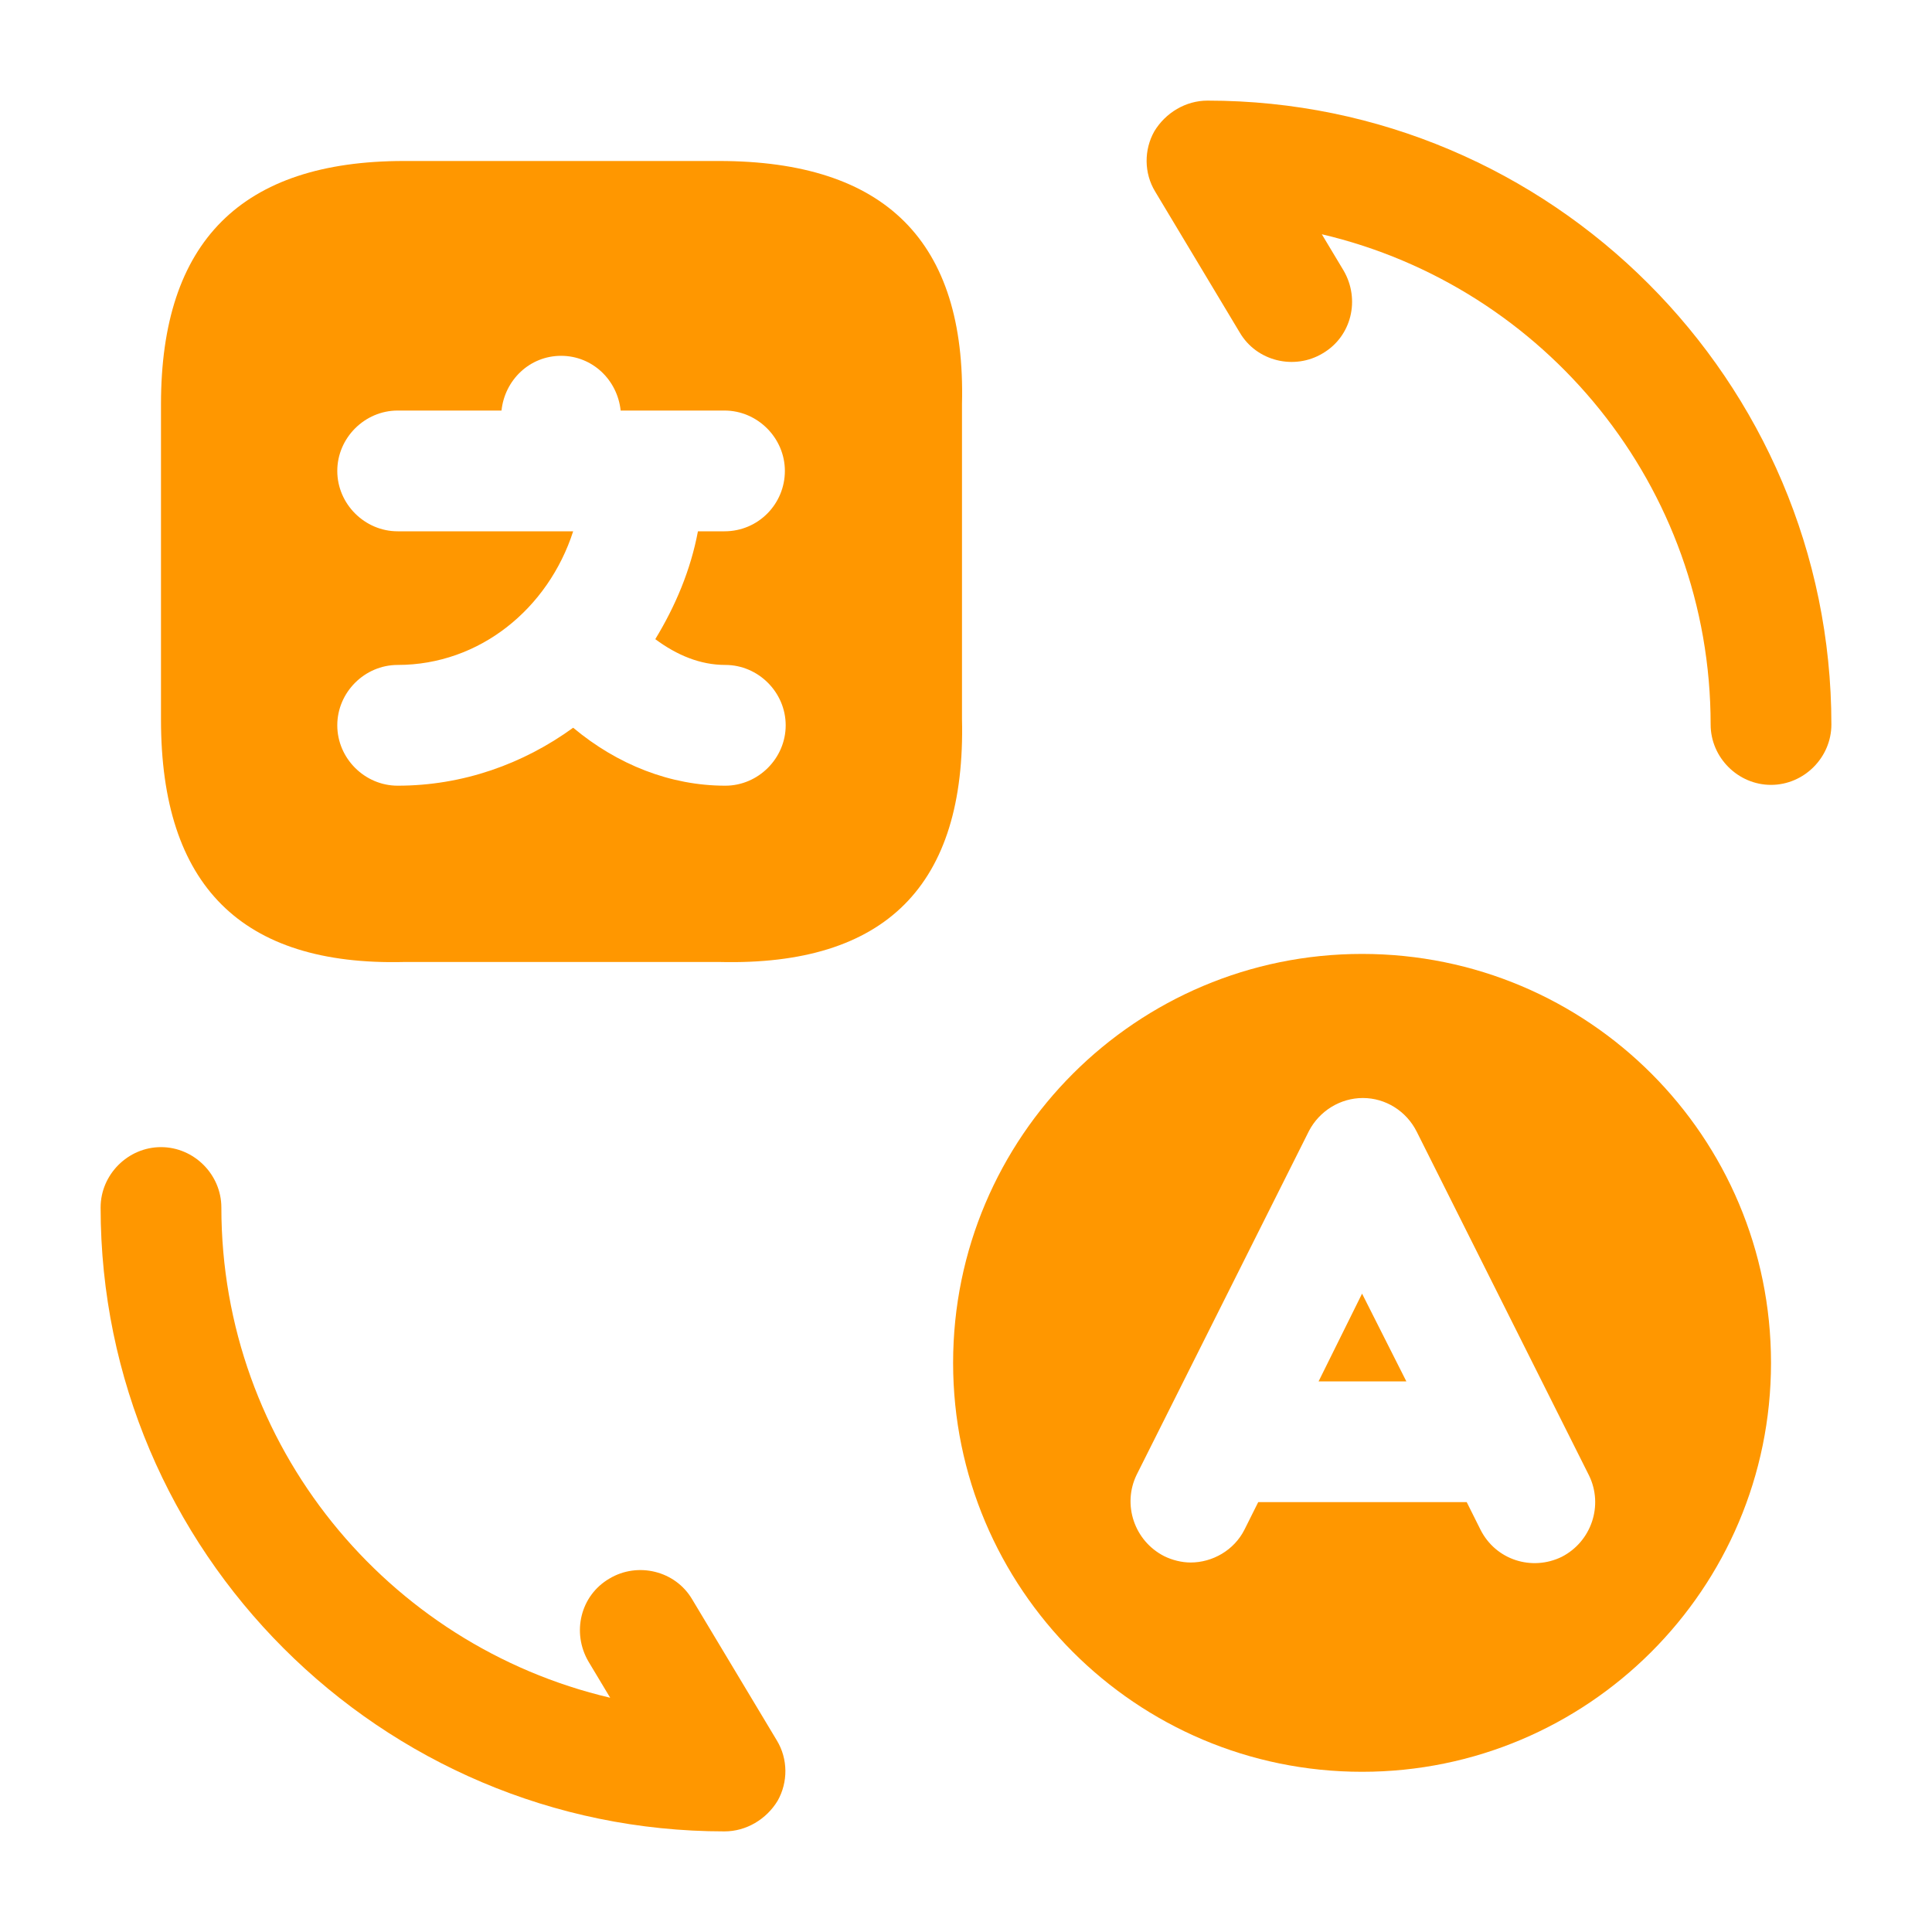 <svg width="64" height="64" viewBox="0 0 64 64" fill="none" xmlns="http://www.w3.org/2000/svg">
<g id="translate">
<g id="vuesax/bold/translate">
<g id="translate_2">
<path id="Vector" d="M23.813 5.333H13.387C8 5.333 5.333 8 5.333 13.387V23.84C5.333 29.333 8 32 13.387 31.867H23.84C29.333 32 32 29.333 31.867 23.813V13.387C32 8 29.333 5.333 23.813 5.333ZM24.027 26.027C22.213 26.027 20.453 25.333 18.987 24.107C17.333 25.307 15.333 26.027 13.173 26.027C12.08 26.027 11.173 25.12 11.173 24.027C11.173 22.933 12.08 22.027 13.173 22.027C15.893 22.027 18.16 20.16 18.987 17.6H13.173C12.08 17.6 11.173 16.693 11.173 15.6C11.173 14.507 12.08 13.6 13.173 13.6H16.613C16.72 12.587 17.547 11.787 18.587 11.787C19.627 11.787 20.453 12.587 20.56 13.6H21.253C21.28 13.6 21.307 13.6 21.307 13.6H21.36H24C25.093 13.6 26 14.507 26 15.6C26 16.693 25.12 17.6 24 17.6H23.12C22.88 18.88 22.373 20.08 21.707 21.173C22.427 21.707 23.2 22.027 24.027 22.027C25.12 22.027 26.027 22.933 26.027 24.027C26.027 25.12 25.12 26.027 24.027 26.027Z" fill="#FF9700"/>
<path id="Vector_2" d="M24 60.667C12.613 60.667 3.333 51.387 3.333 40C3.333 38.907 4.24 38 5.333 38C6.427 38 7.333 38.907 7.333 40C7.333 47.893 12.827 54.507 20.213 56.24L19.493 55.04C18.933 54.08 19.227 52.853 20.187 52.293C21.12 51.733 22.373 52.027 22.933 52.987L25.733 57.653C26.107 58.267 26.107 59.04 25.76 59.653C25.387 60.267 24.72 60.667 24 60.667Z" fill="#FF9700"/>
<path id="Vector_3" d="M58.667 26C57.573 26 56.667 25.093 56.667 24C56.667 16.107 51.173 9.493 43.787 7.76L44.507 8.96C45.067 9.92 44.773 11.147 43.813 11.707C42.88 12.267 41.627 11.973 41.067 11.013L38.267 6.347C37.893 5.733 37.893 4.96 38.24 4.347C38.613 3.733 39.28 3.333 40 3.333C51.387 3.333 60.667 12.613 60.667 24C60.667 25.093 59.76 26 58.667 26Z" fill="#FF9700"/>
<path id="Vector_4" d="M45.12 31.6C37.653 31.6 31.573 37.653 31.573 45.147C31.573 52.613 37.627 58.693 45.12 58.693C52.587 58.693 58.667 52.64 58.667 45.147C58.667 37.653 52.613 31.6 45.12 31.6ZM51.733 51.573C50.747 52.053 49.547 51.68 49.04 50.667L48.587 49.76H41.68L41.227 50.667C40.88 51.36 40.16 51.76 39.44 51.76C39.147 51.76 38.827 51.68 38.56 51.547C37.573 51.04 37.173 49.84 37.653 48.853L43.36 37.467C43.707 36.8 44.4 36.373 45.147 36.373C45.893 36.373 46.587 36.8 46.933 37.493L52.64 48.88C53.12 49.867 52.72 51.067 51.733 51.573Z" fill="#FF9700"/>
<path id="Vector_5" d="M43.68 45.76H46.587L45.12 42.853L43.68 45.76Z" fill="#FF9700"/>
</g>
</g>
</g>
</svg>

